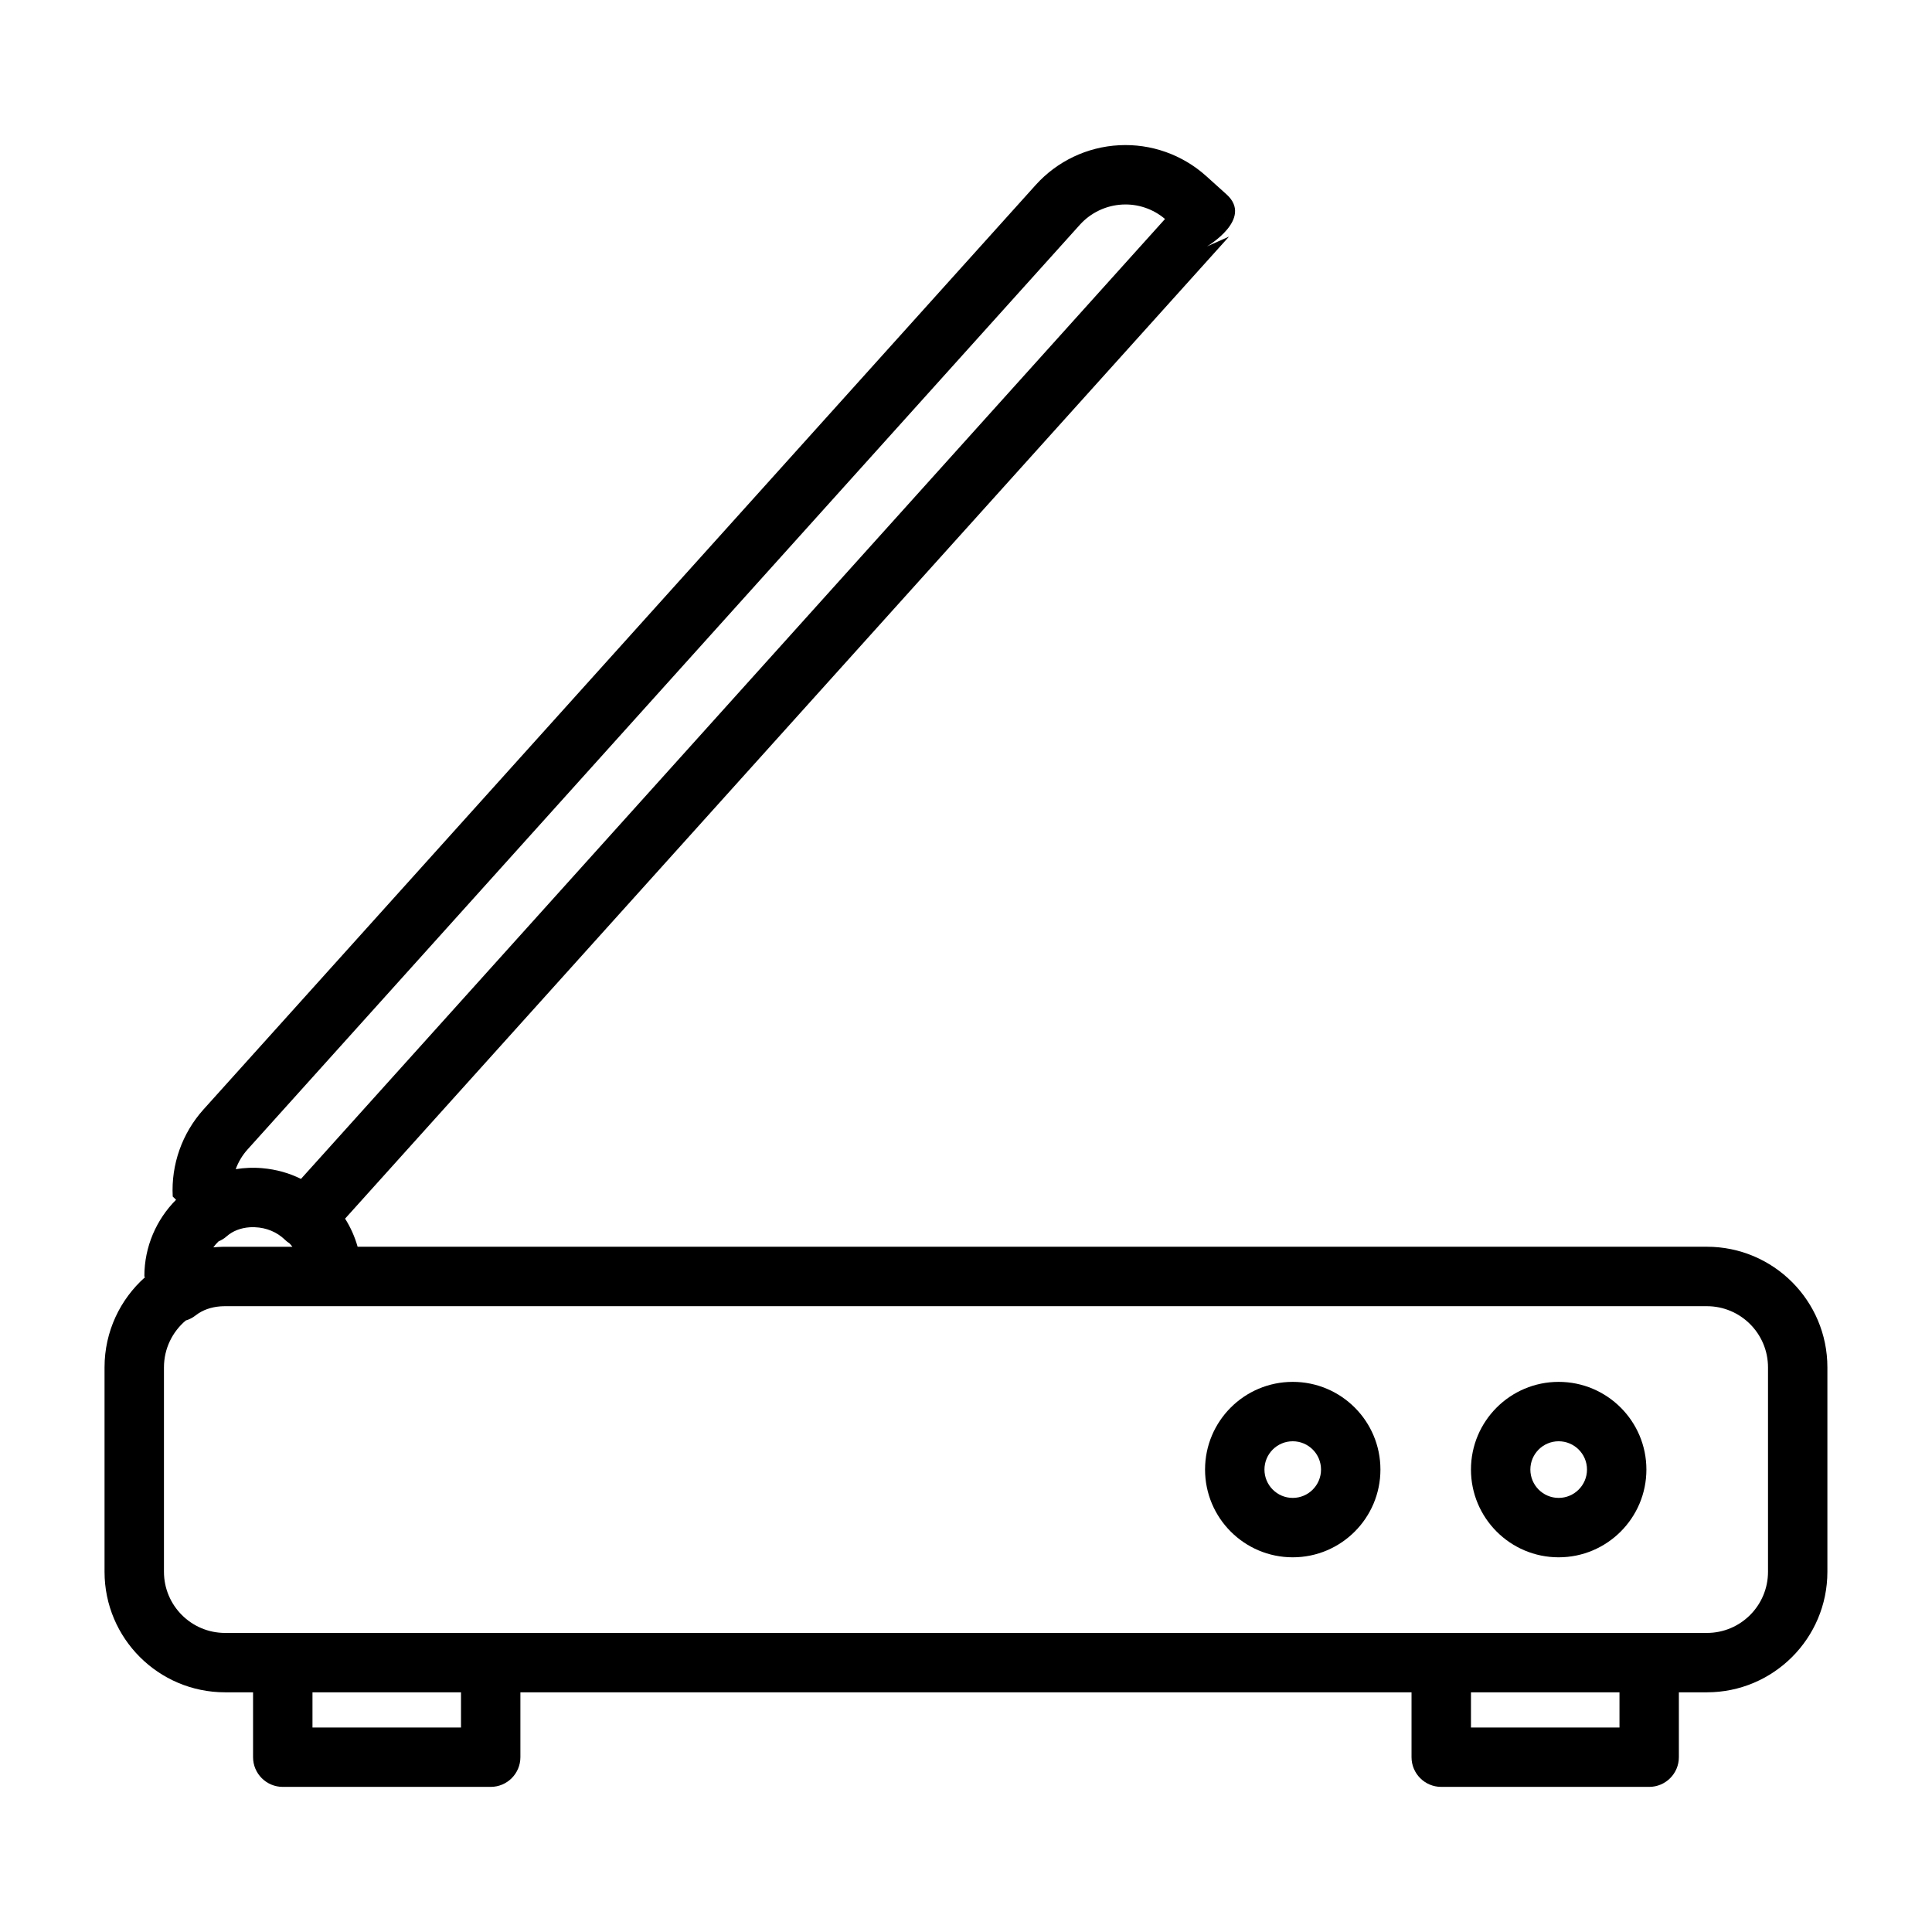 <?xml version="1.0" encoding="UTF-8"?>
<!-- Uploaded to: ICON Repo, www.svgrepo.com, Generator: ICON Repo Mixer Tools -->
<svg fill="#000000" width="800px" height="800px" version="1.1" viewBox="144 144 512 512" xmlns="http://www.w3.org/2000/svg">
 <path d="m190.66 461.95c-5.195 5.211-8.406 12.391-8.406 20.324l0.188 0.188c-6.582 5.856-10.738 14.391-10.738 23.898v54.176c0 17.648 14.312 31.945 31.945 31.945h7.414v17.191c0 4.344 3.527 7.871 7.871 7.871h55.105c4.344 0 7.871-3.527 7.871-7.871v-17.191h236.16v17.191c0 4.344 3.527 7.871 7.871 7.871h55.105c4.344 0 7.871-3.527 7.871-7.871v-17.191h7.414c17.633 0 31.945-14.297 31.945-31.945v-54.176c0-17.648-14.312-31.961-31.945-31.961h-357.56c-0.754-2.66-1.875-5.164-3.32-7.445l234.25-260.25-5.84 2.598s12.406-7.273 5.195-13.777c-0.41-0.363-2.566-2.297-5.414-4.879-6.312-5.668-14.609-8.613-23.082-8.156-8.469 0.441-16.422 4.234-22.09 10.531-45.578 50.633-174.96 194.36-220.54 244.99-5.668 6.312-8.613 14.609-8.156 23.082l0.883 0.852zm343.16 130.54h39.359v9.32h-39.359zm-307.01 0h39.359v9.32h-39.359zm369.53-102.34h-392.69l-0.41 0.016h-0.219l-0.488 0.031h-0.109c-2.457 0.188-4.738 0.945-6.598 2.41-0.77 0.613-1.652 1.055-2.598 1.34-3.527 2.977-5.777 7.43-5.777 12.422v54.176c0 8.941 7.258 16.199 16.199 16.199h392.69c8.941 0 16.199-7.258 16.199-16.199v-54.176c0-8.957-7.258-16.215-16.199-16.215zm-109.75 20.059c-12.832 0-23.238 10.406-23.238 23.238s10.406 23.254 23.238 23.254c12.832 0 23.238-10.422 23.238-23.254s-10.406-23.238-23.238-23.238zm70.469 0c-12.832 0-23.238 10.406-23.238 23.238s10.406 23.254 23.238 23.254c12.832 0 23.254-10.422 23.254-23.254s-10.422-23.238-23.254-23.238zm-70.469 15.742c4.141 0 7.496 3.352 7.496 7.496 0 4.141-3.352 7.512-7.496 7.512-4.141 0-7.496-3.371-7.496-7.512s3.352-7.496 7.496-7.496zm70.469 0c4.141 0 7.512 3.352 7.512 7.496 0 4.141-3.371 7.512-7.512 7.512s-7.496-3.371-7.496-7.512 3.352-7.496 7.496-7.496zm-346.1-56.727h-0.395l-0.379 0.016c-2.297 0.156-4.441 0.93-6.094 2.379-0.645 0.582-1.402 1.039-2.188 1.371-0.504 0.488-0.961 1.008-1.371 1.574 0.707-0.078 1.418-0.109 2.141-0.141l0.582-0.016h0.395 17.84c-0.234-0.301-0.473-0.598-0.738-0.883-0.457-0.285-0.883-0.629-1.273-1.008-2.078-2-4.863-3.18-7.934-3.289h-0.582zm12.801-12.801 228.98-254.39c-3.148-2.676-7.211-4.047-11.336-3.824-4.312 0.234-8.344 2.156-11.227 5.352l-220.53 245.01c-1.402 1.543-2.473 3.336-3.18 5.273 1.117-0.188 2.25-0.301 3.418-0.348l0.441-0.016h1.387l0.473 0.016 0.395 0.016 0.707 0.047 0.316 0.031c3.621 0.316 7.055 1.289 10.156 2.832z" fill-rule="evenodd"/>
</svg>